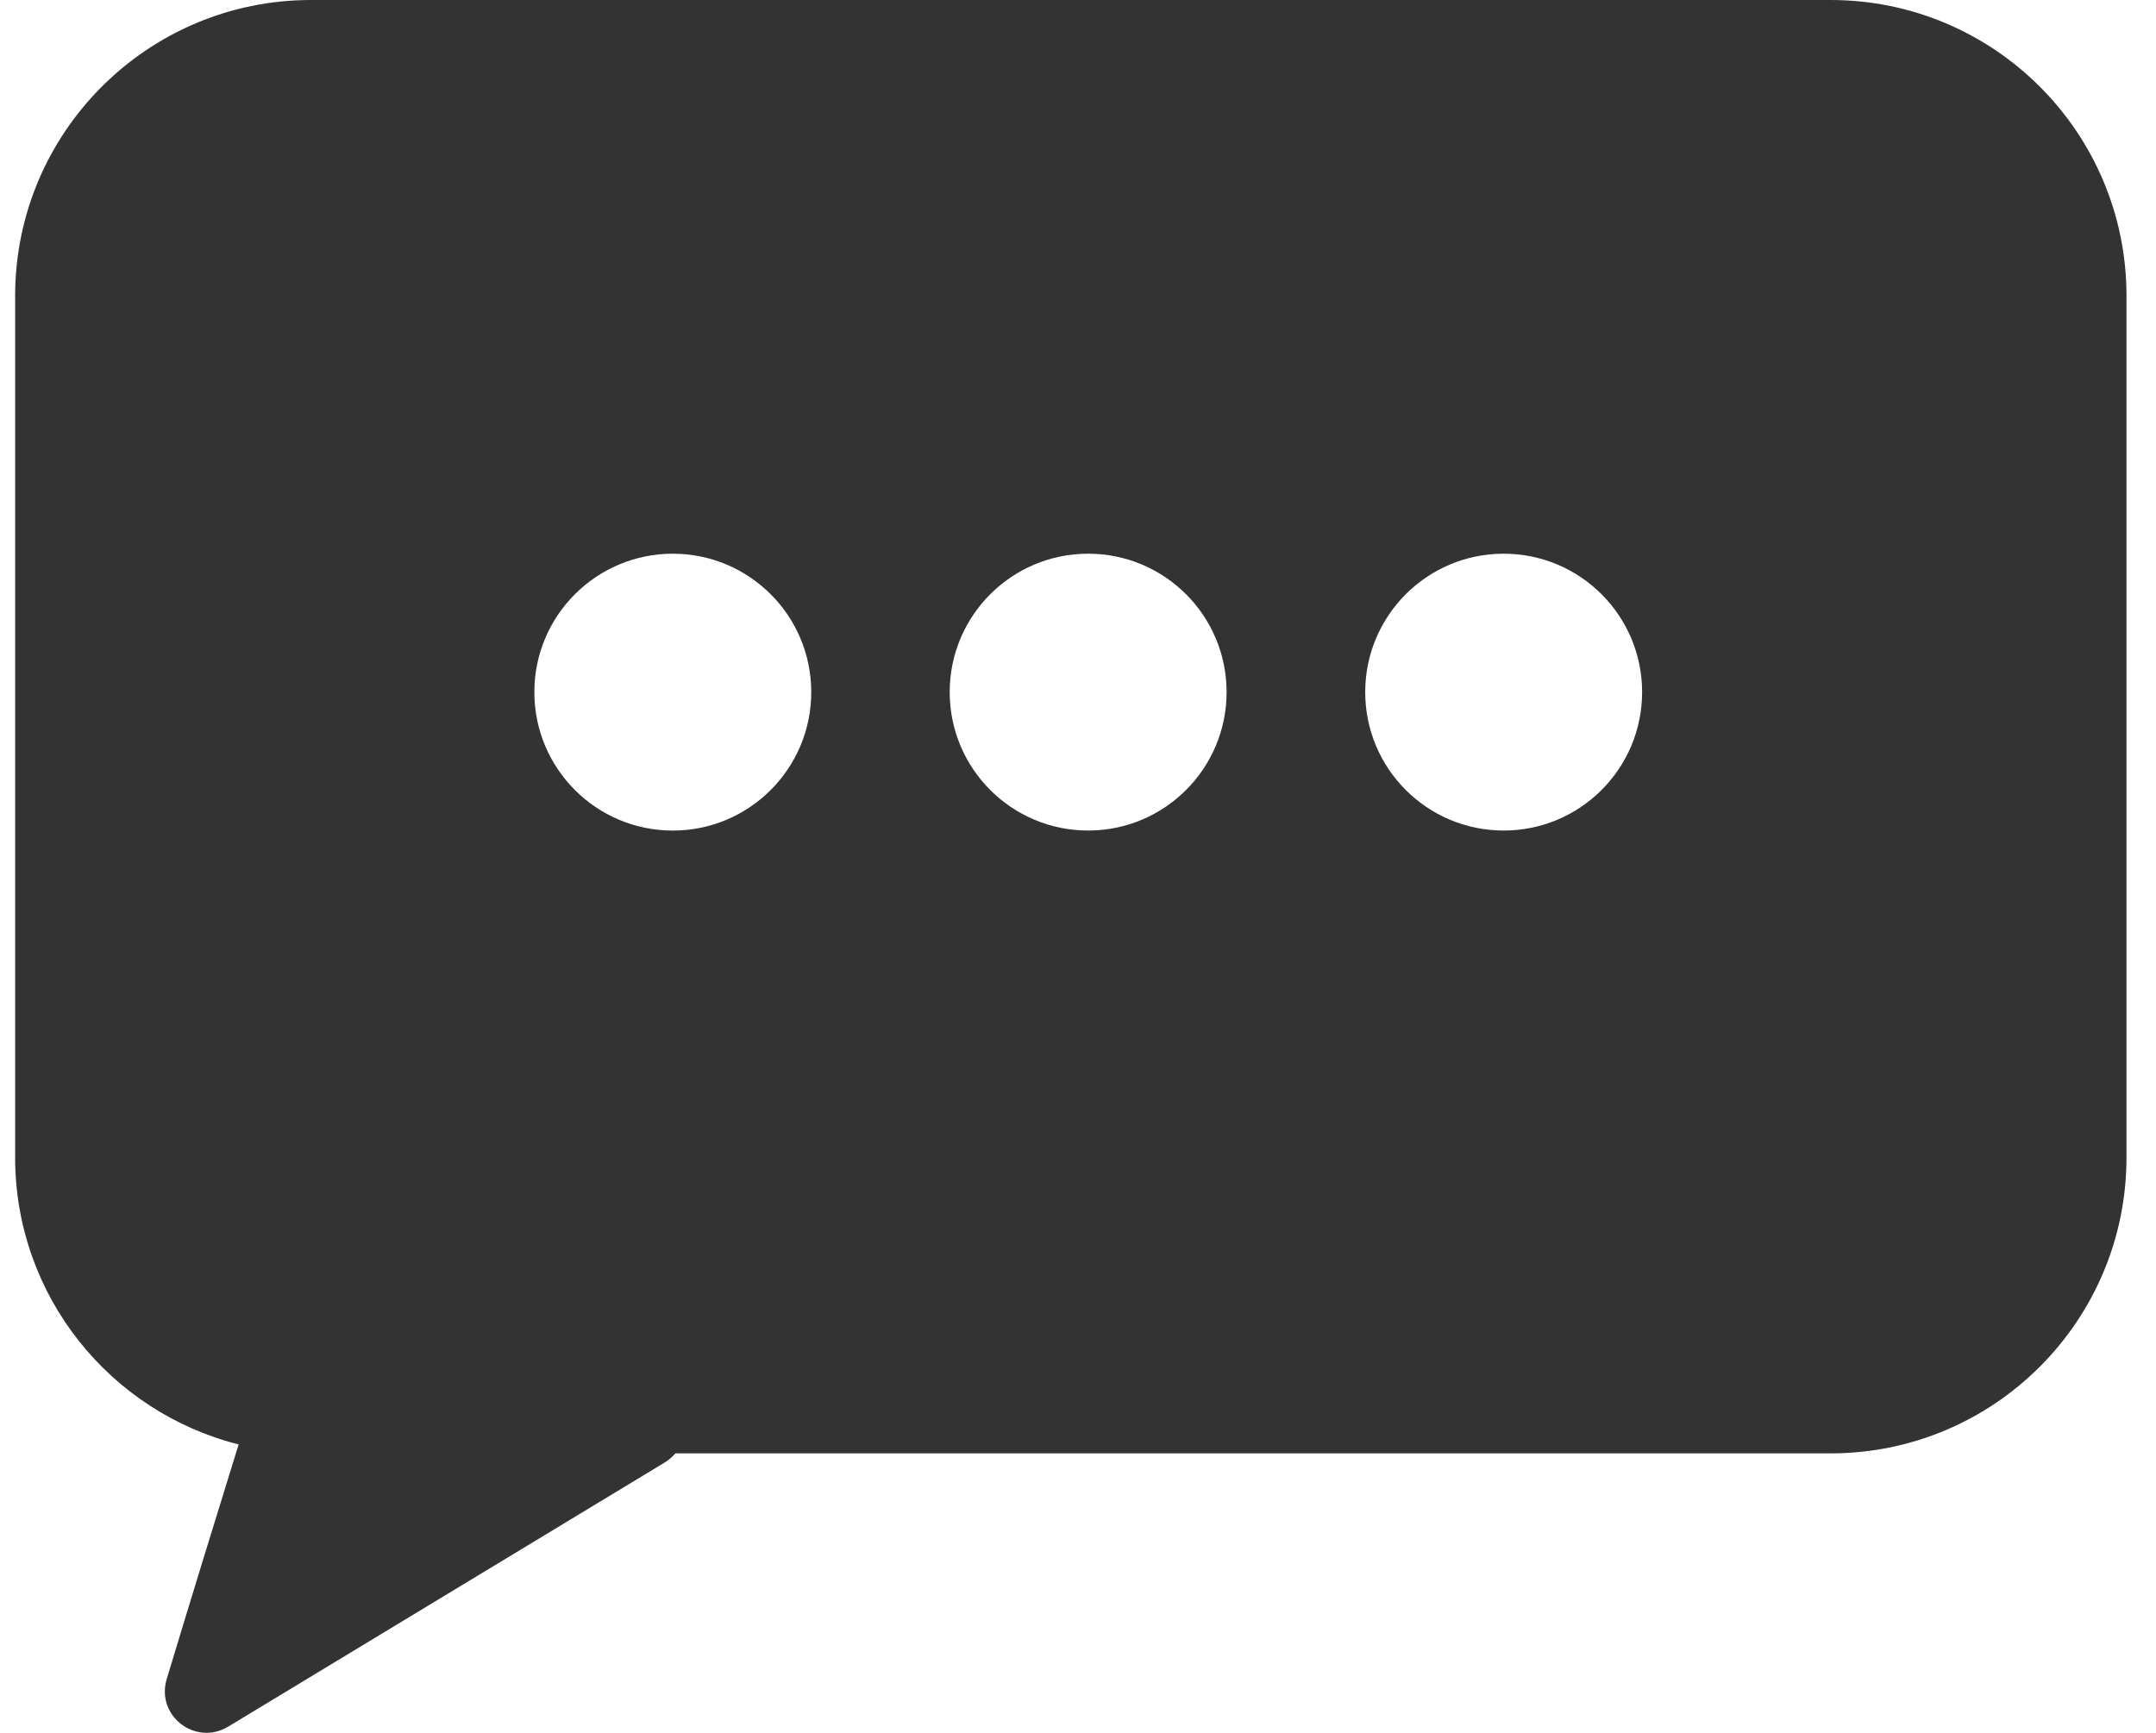 <svg width="51" height="41" viewBox="0 0 51 41" fill="none" xmlns="http://www.w3.org/2000/svg">
<path fill-rule="evenodd" clip-rule="evenodd" d="M0.358 7C0.358 3.134 3.492 0 7.358 0H43.302C47.168 0 50.302 3.134 50.302 7V27.387C50.302 31.253 47.168 34.388 43.302 34.388H15.975C15.906 34.471 15.819 34.545 15.715 34.609L5.402 40.851C4.624 41.322 3.682 40.597 3.944 39.727C4.488 37.923 5.144 35.792 5.645 34.176C2.608 33.412 0.358 30.663 0.358 27.387V7ZM25.74 19.651C27.549 19.651 29.015 18.185 29.015 16.376C29.015 14.567 27.549 13.101 25.74 13.101C23.931 13.101 22.465 14.567 22.465 16.376C22.465 18.185 23.931 19.651 25.74 19.651ZM38.844 16.376C38.844 18.185 37.378 19.651 35.569 19.651C33.76 19.651 32.294 18.185 32.294 16.376C32.294 14.567 33.76 13.101 35.569 13.101C37.378 13.101 38.844 14.567 38.844 16.376ZM15.915 19.652C17.724 19.652 19.19 18.185 19.19 16.376C19.19 14.567 17.724 13.101 15.915 13.101C14.106 13.101 12.64 14.567 12.64 16.376C12.64 18.185 14.106 19.652 15.915 19.652Z" fill="#333333"/>
</svg>
